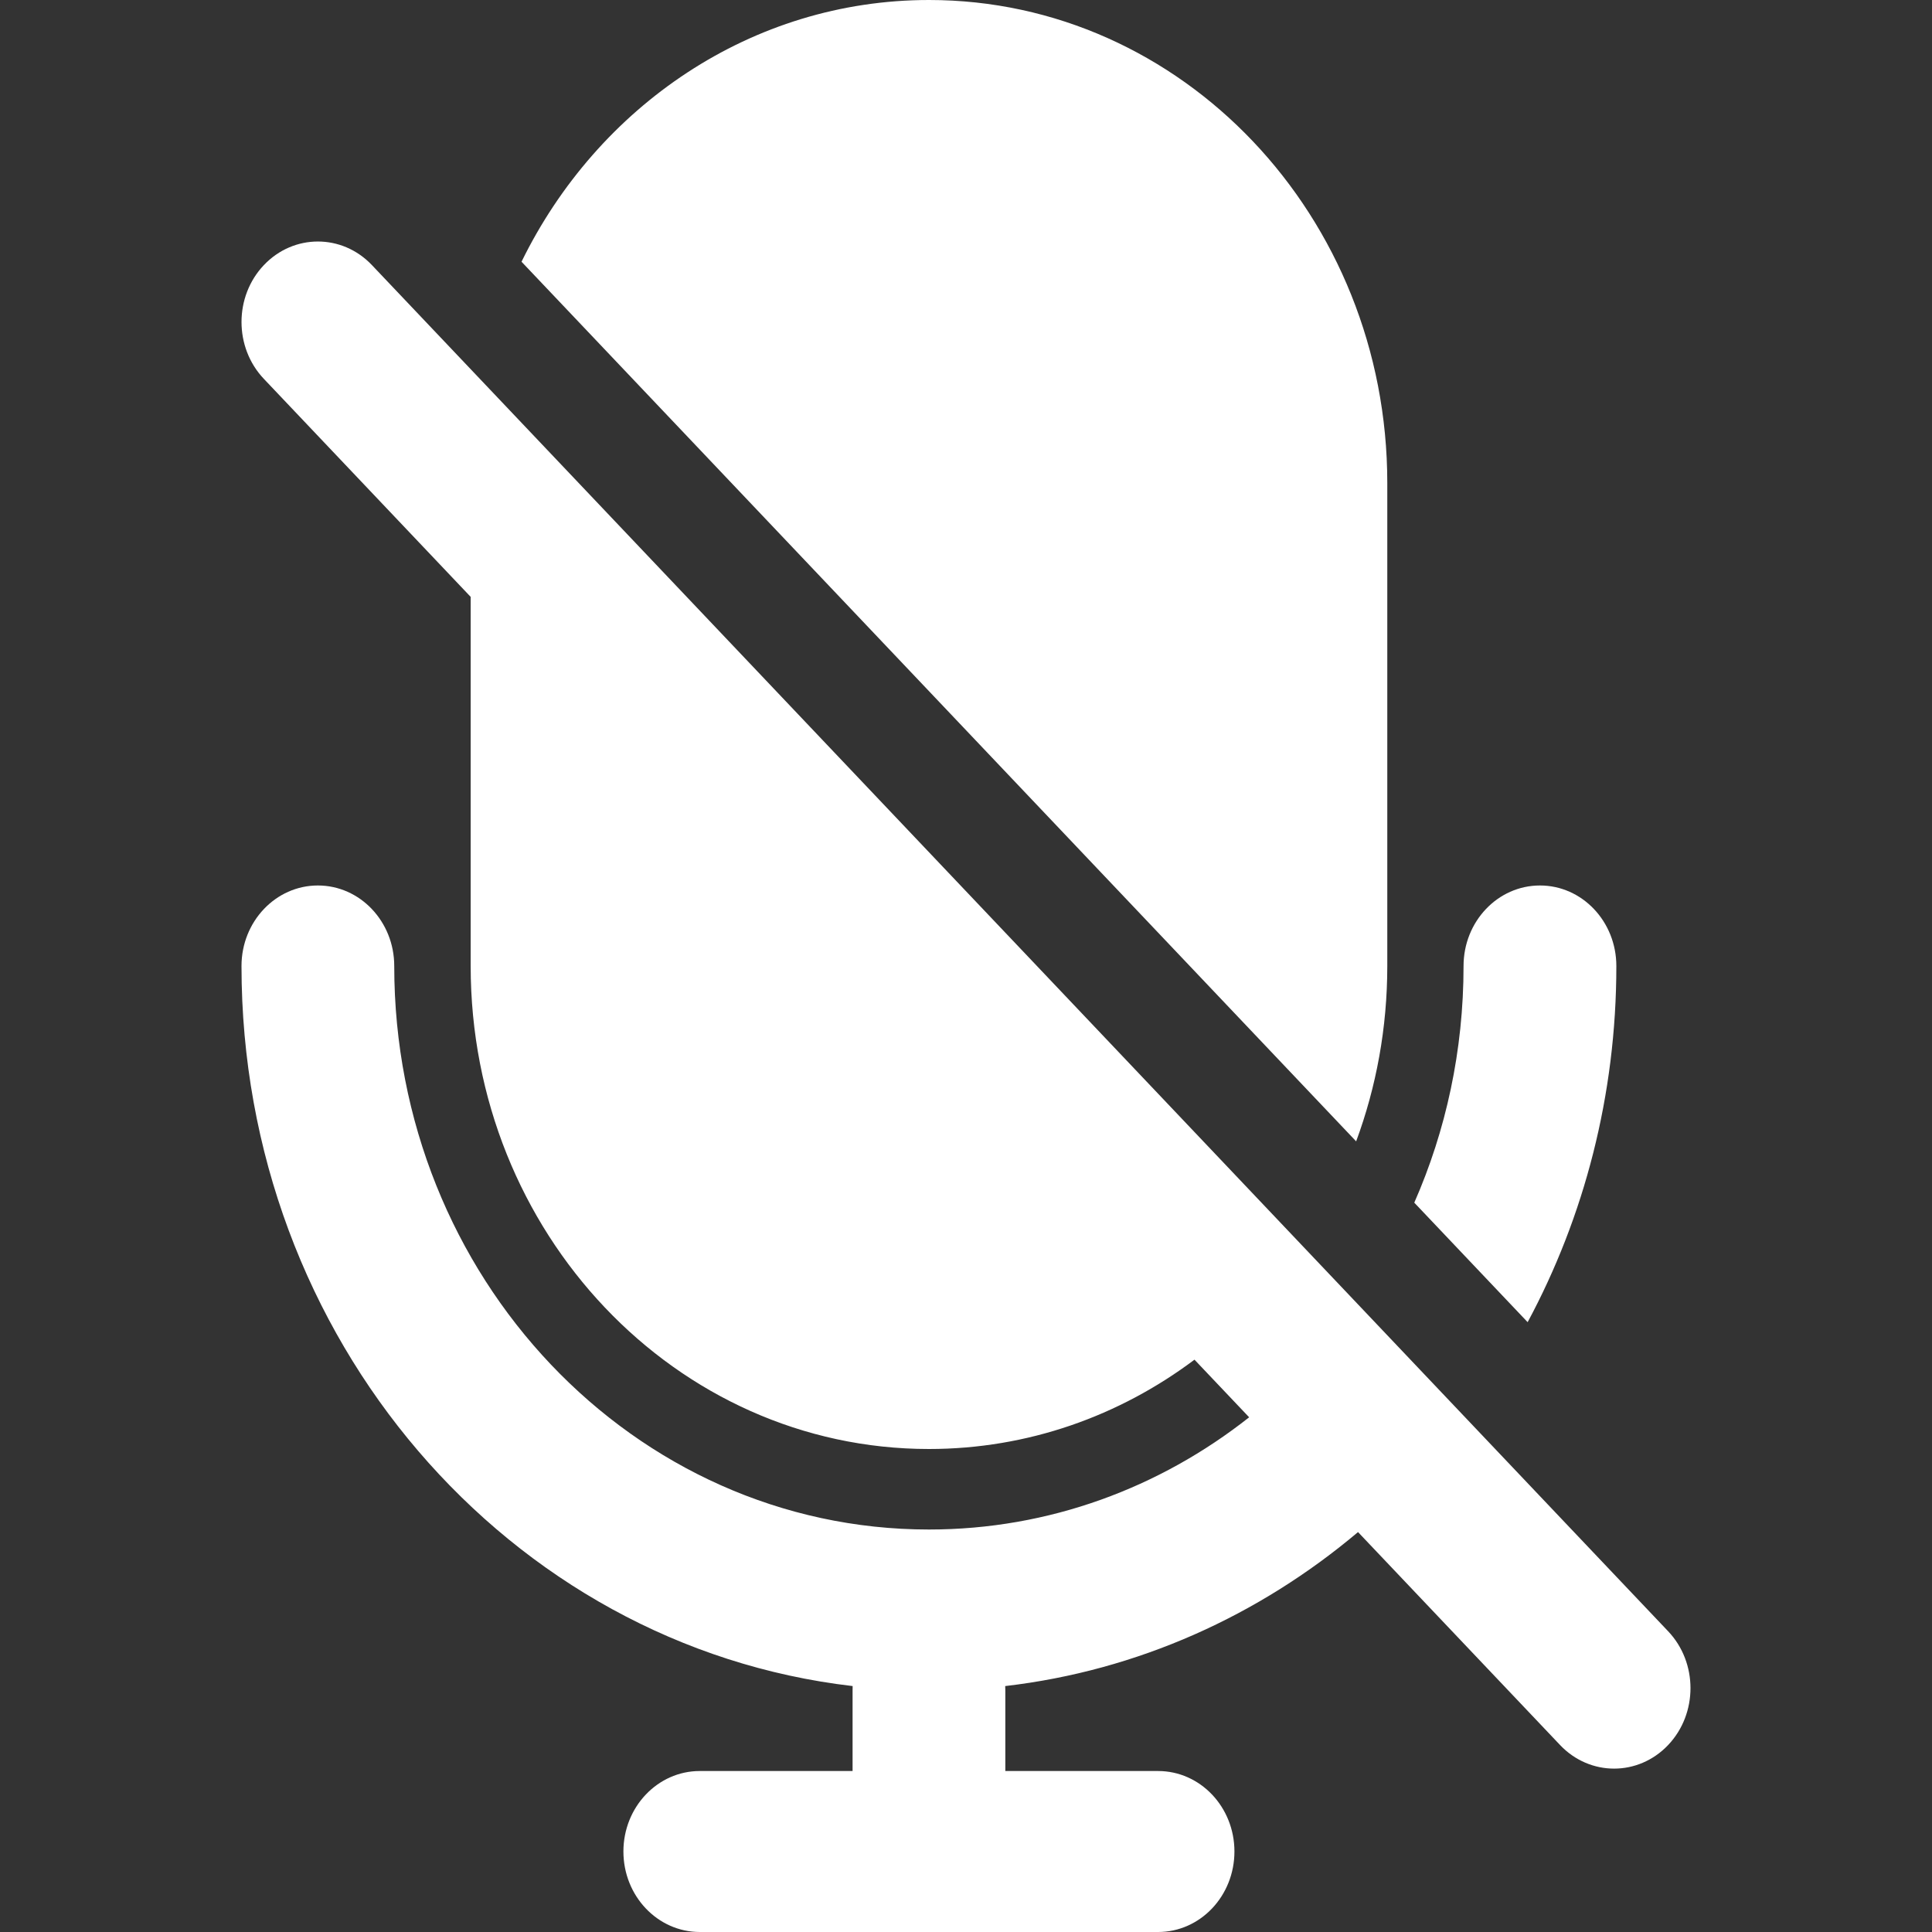 <svg width="34" height="34" viewBox="0 0 34 34" fill="none" xmlns="http://www.w3.org/2000/svg">
<rect x="0" y="0" width="34" height="34" fill="#333333" stroke="none"/>
<g clip-path="url(#clip0_1678_3339)">
<path d="M8.283 17C8.283 21.694 11.893 25.5 16.348 25.5C18.09 25.5 19.702 24.918 21.021 23.928L21.983 24.942C20.412 26.182 18.461 26.917 16.348 26.917C11.151 26.917 6.938 22.477 6.938 17C6.938 16.218 6.337 15.583 5.594 15.583C4.852 15.583 4.25 16.218 4.25 17C4.25 23.564 8.956 28.969 15.005 29.672C15.004 29.698 15.004 29.724 15.004 29.75V31.167H12.315C11.573 31.167 10.971 31.801 10.971 32.583C10.971 33.366 11.573 34 12.315 34H20.38C21.123 34 21.724 33.366 21.724 32.583C21.724 31.801 21.123 31.167 20.38 31.167H17.692V29.75C17.692 29.724 17.691 29.698 17.69 29.672C20.024 29.401 22.158 28.43 23.899 26.962L27.455 30.71C27.98 31.263 28.831 31.263 29.356 30.71C29.881 30.157 29.881 29.26 29.356 28.707L6.545 4.665C6.02 4.112 5.169 4.112 4.644 4.665C4.119 5.218 4.119 6.115 4.644 6.668L8.283 10.504V17Z" fill="white"/>
<path d="M9.178 4.606L23.866 20.086C24.22 19.129 24.414 18.088 24.414 17V8.5C24.414 3.806 20.803 0 16.349 0C13.226 0 10.518 1.87 9.178 4.606Z" fill="white"/>
<path d="M24.889 21.165L26.884 23.268C27.878 21.417 28.445 19.278 28.445 17C28.445 16.217 27.843 15.583 27.101 15.583C26.358 15.583 25.756 16.217 25.756 17C25.756 18.487 25.446 19.898 24.889 21.165Z" fill="white"/>
</g>
<defs>
<clipPath id="clip0_1678_3339">
<rect width="34" height="34" fill="white"/>
</clipPath>
</defs>
</svg>
